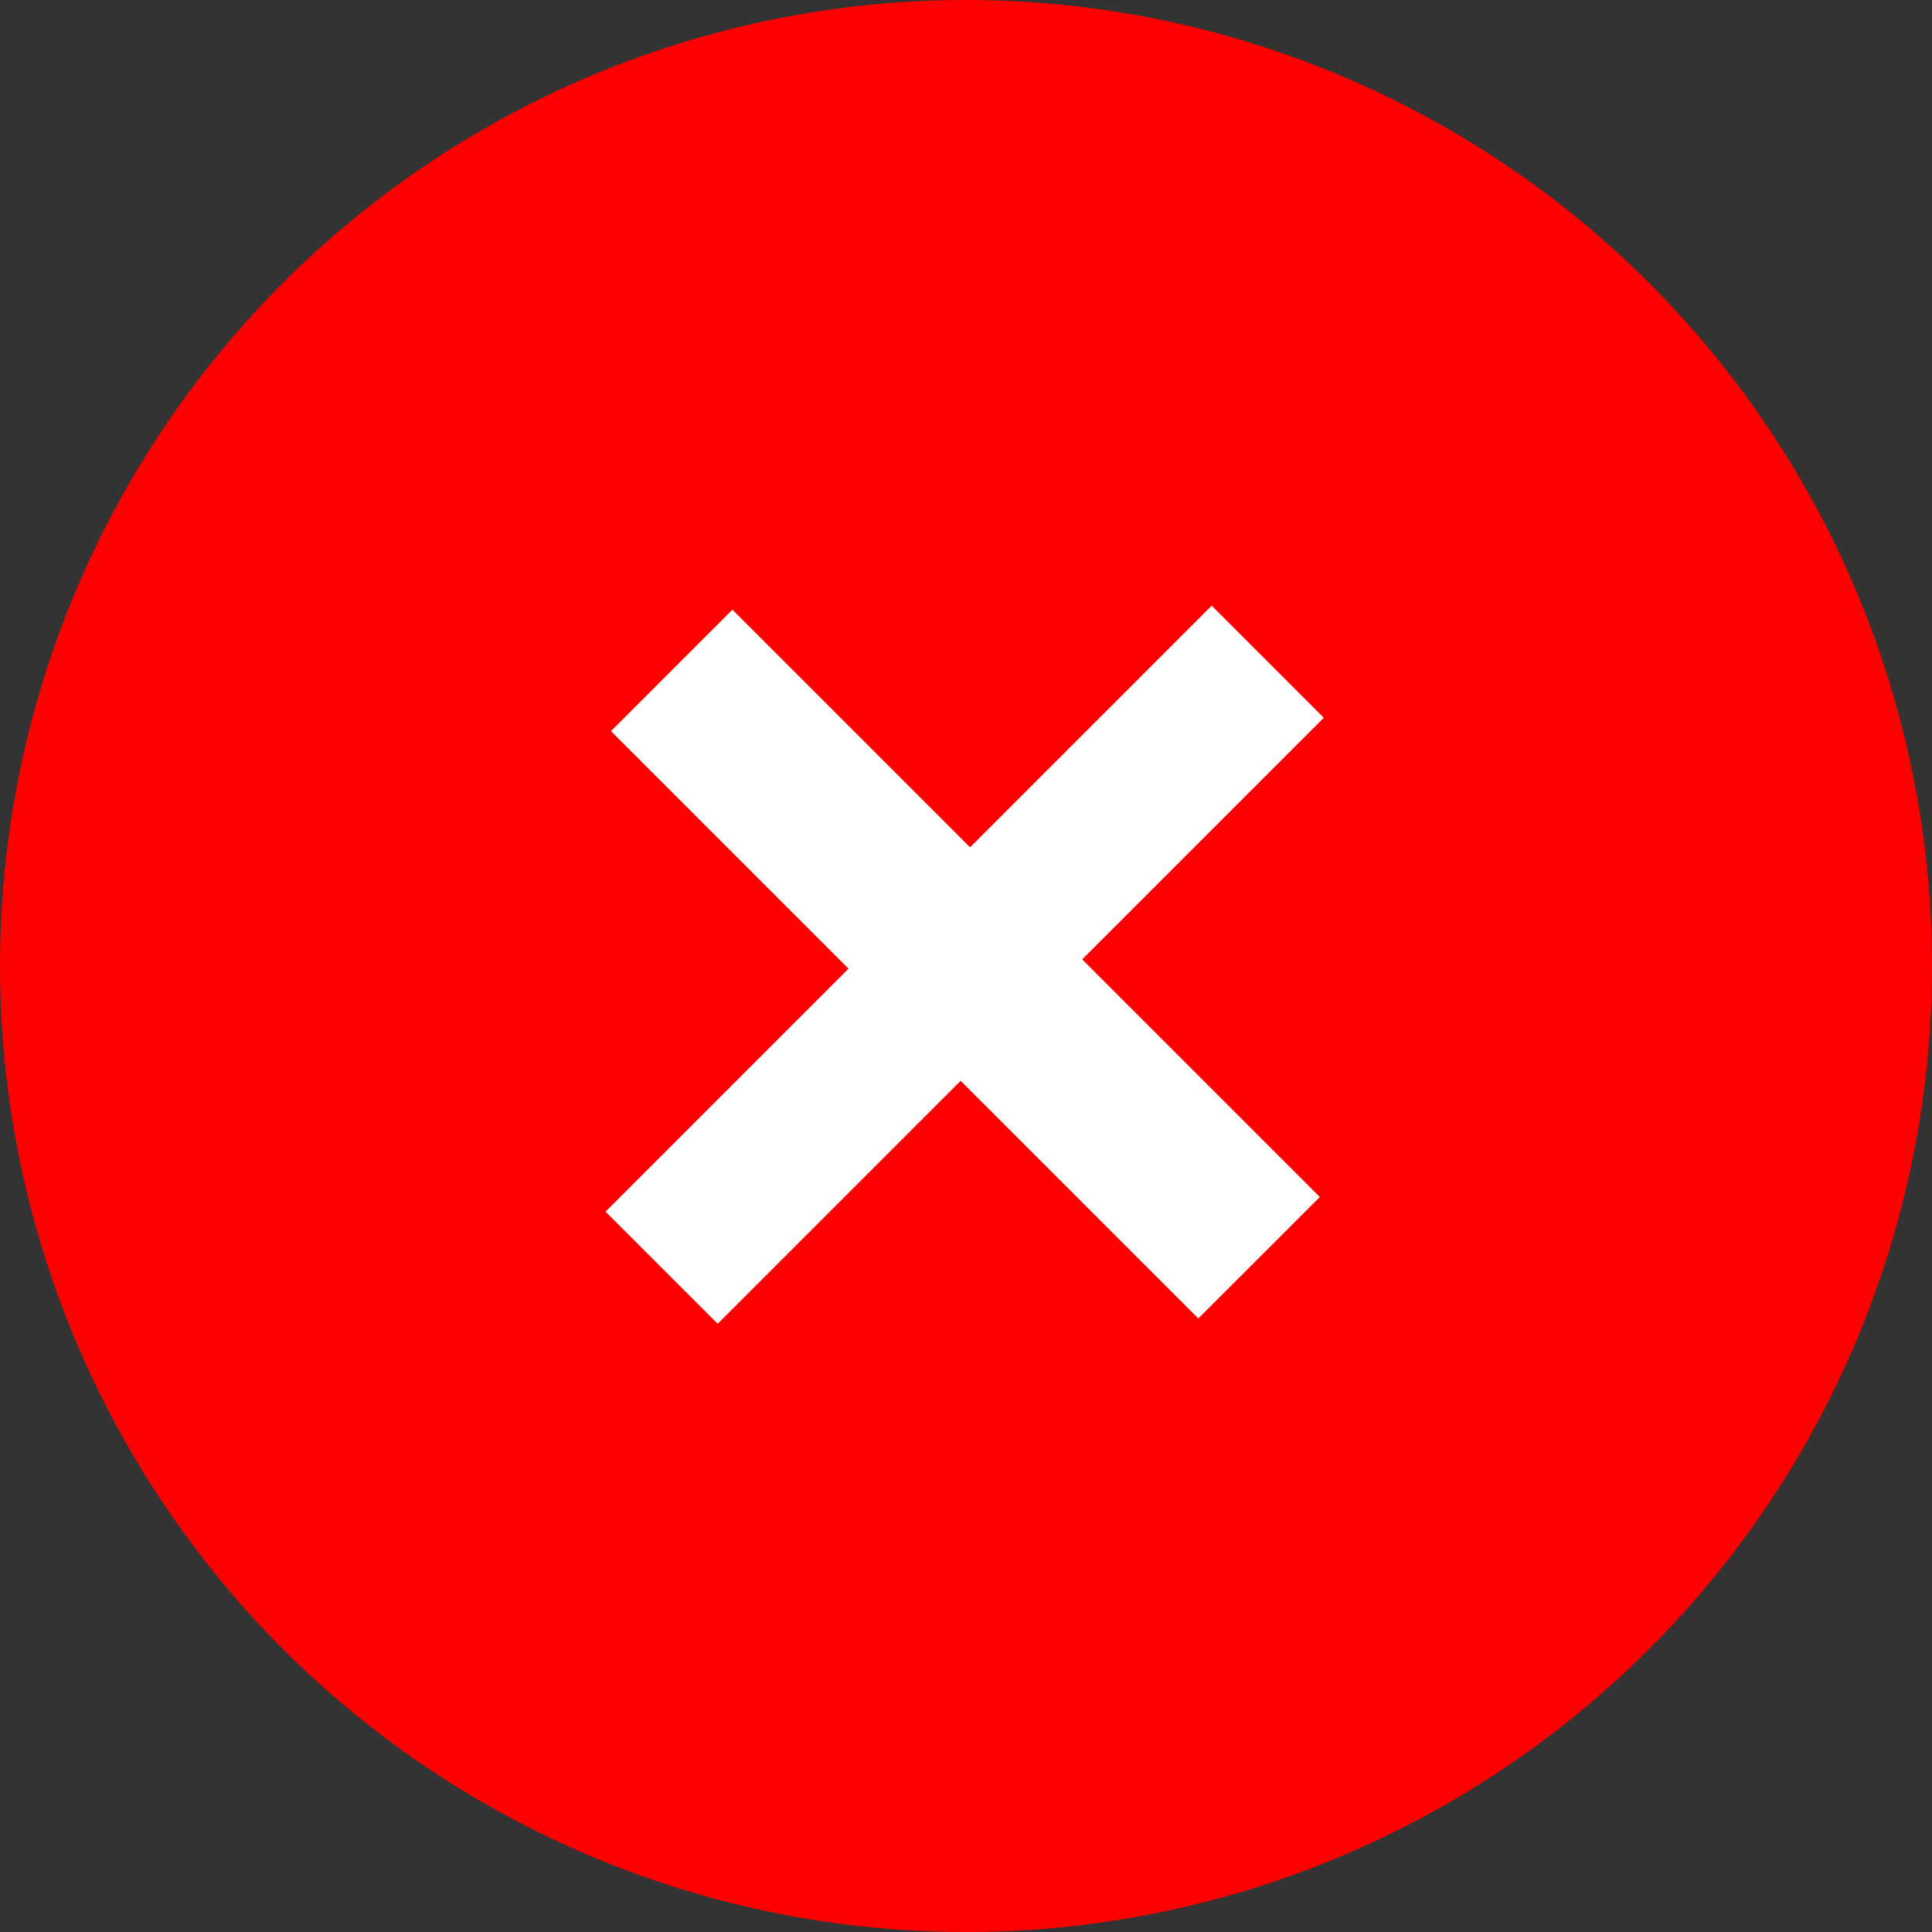 <?xml version="1.0" encoding="UTF-8"?> <svg xmlns="http://www.w3.org/2000/svg" width="21" height="21" viewBox="0 0 21 21" fill="none"><rect x="0" y="0" width="21" height="21" fill="#333333" stroke="none"/><circle cx="10.5" cy="10.5" r="10.5" fill="red"></circle><path d="m13.17 6.583 1.219 1.219-2.626 2.626 2.583 2.583-1.321 1.32-2.583-2.583-2.641 2.641-1.219-1.219 2.641-2.641L6.641 7.947l1.32-1.32 2.583 2.583 2.626-2.626Z" fill="#fff"></path></svg> 